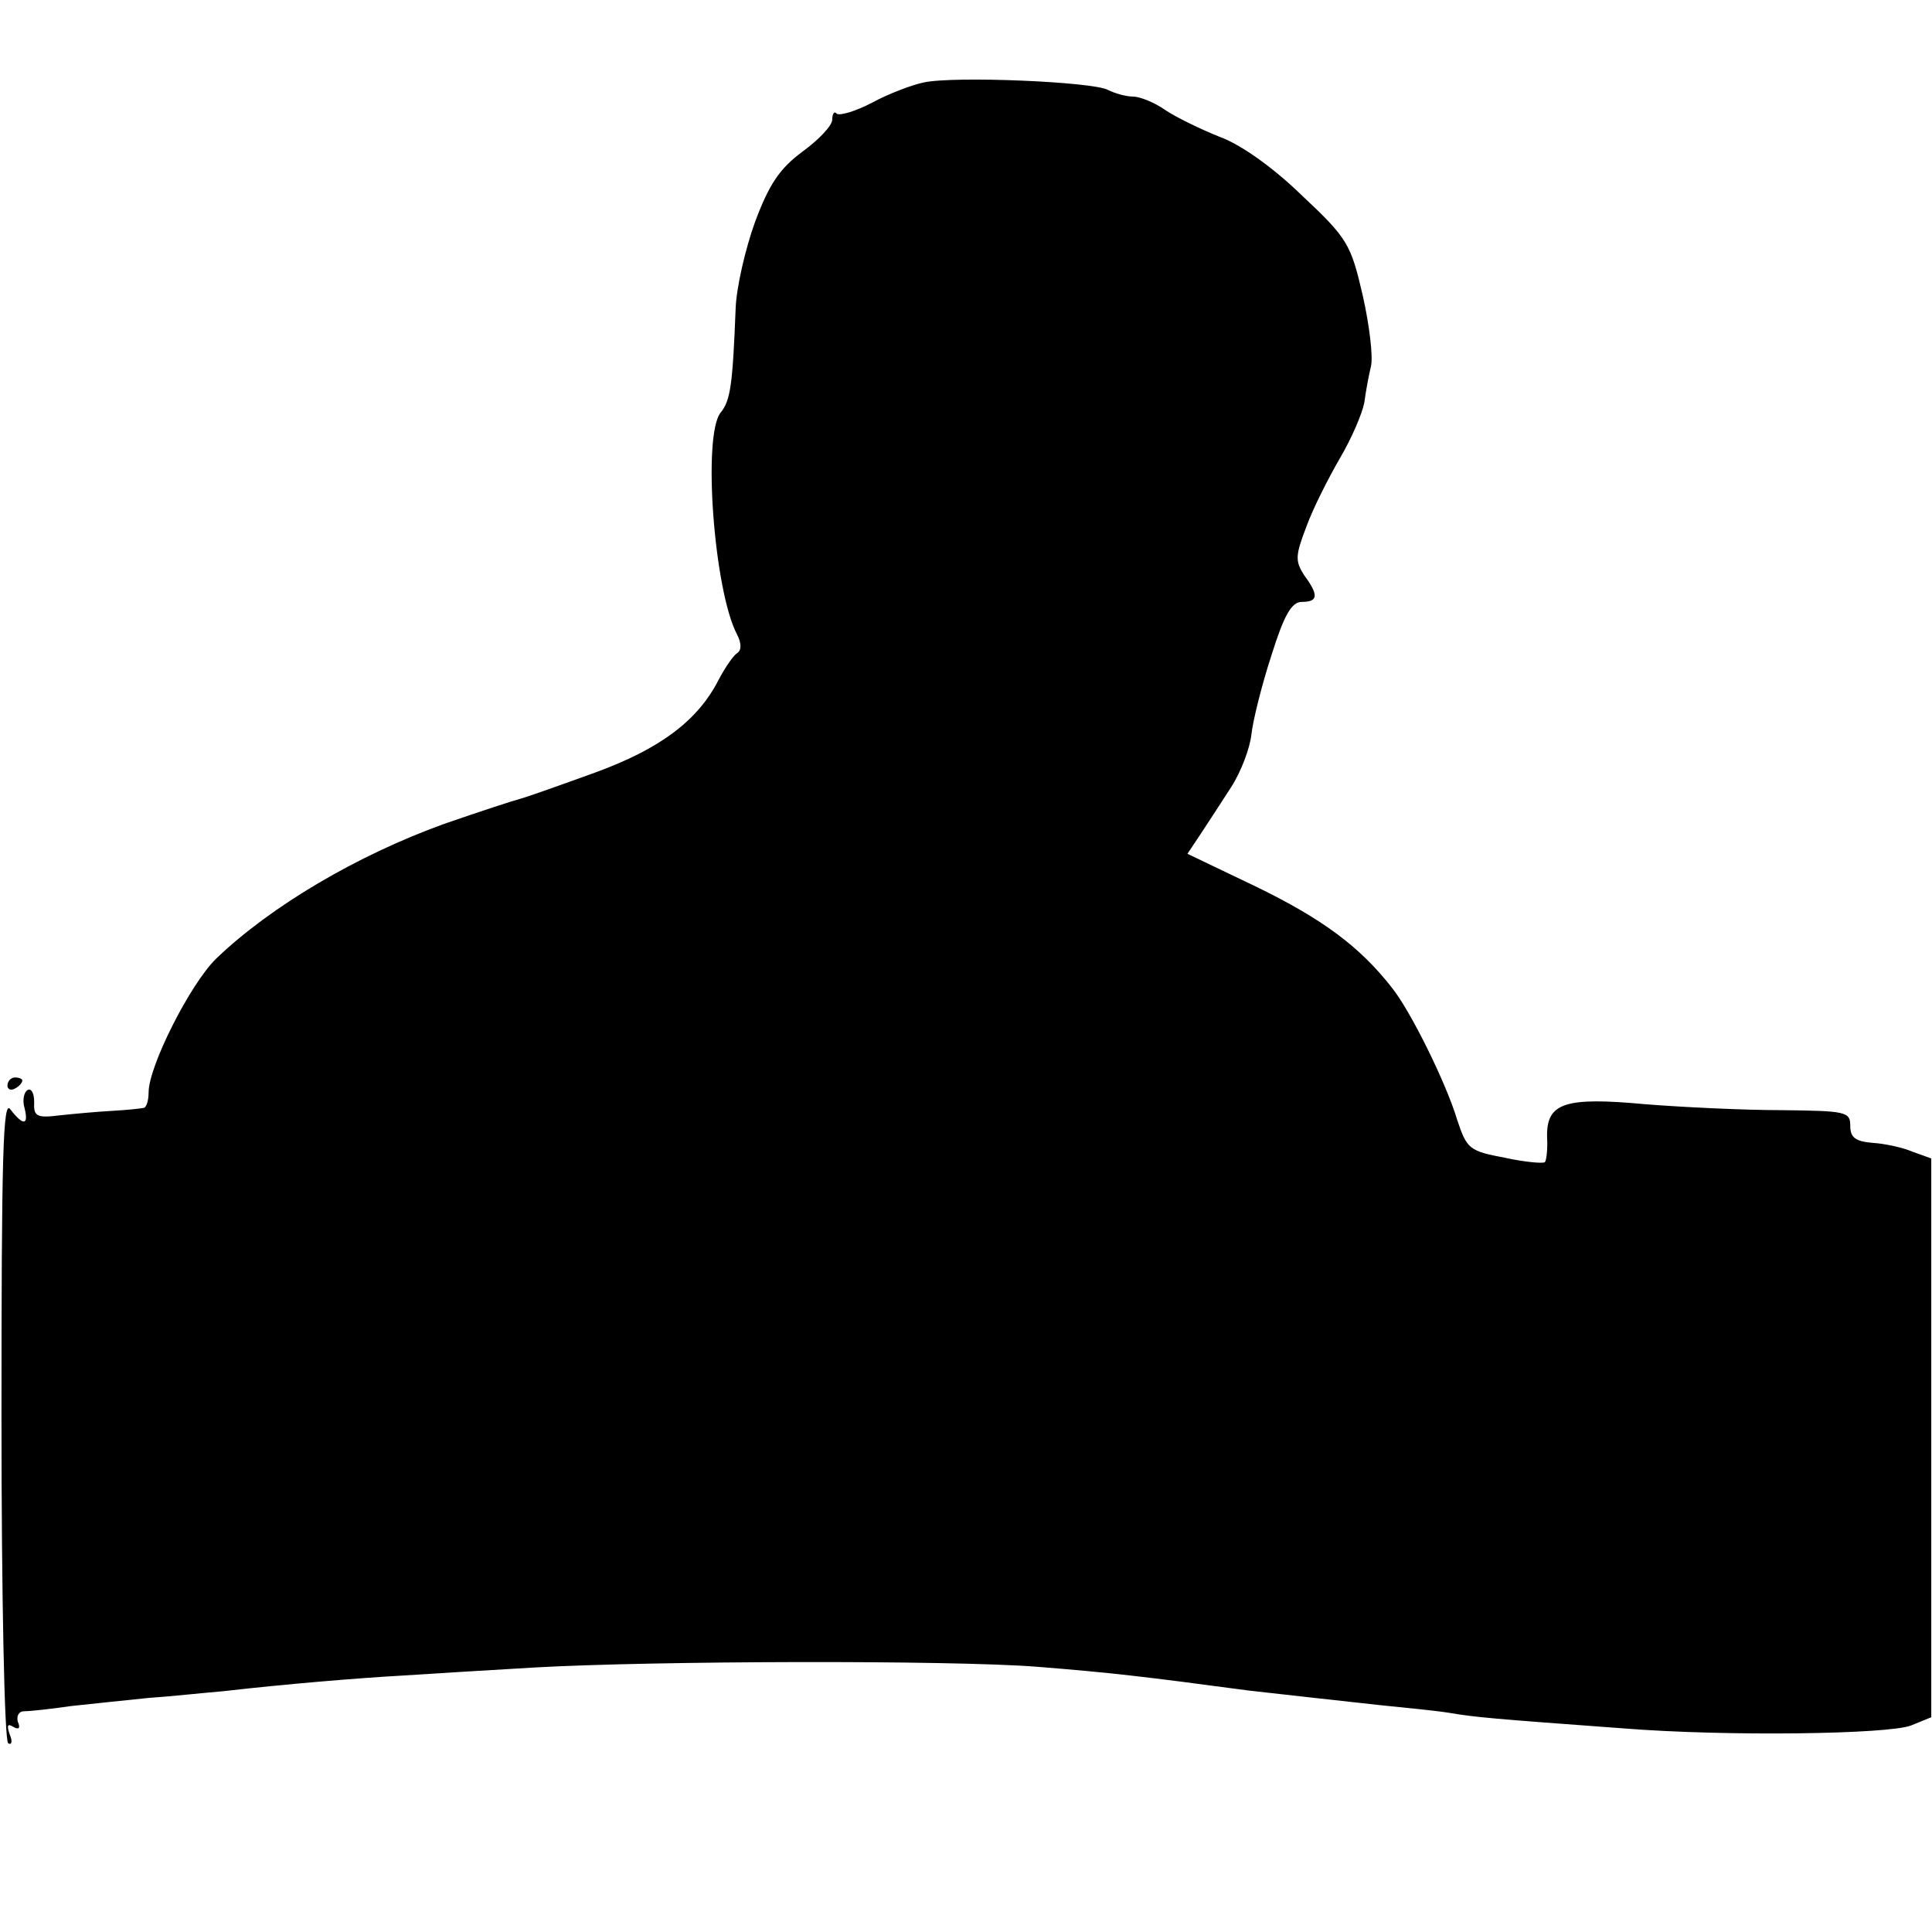 <?xml version="1.0" standalone="no"?>
<!DOCTYPE svg PUBLIC "-//W3C//DTD SVG 20010904//EN"
 "http://www.w3.org/TR/2001/REC-SVG-20010904/DTD/svg10.dtd">
<svg version="1.0" xmlns="http://www.w3.org/2000/svg"
 width="260pt" height="260pt" viewBox="0 0 260 260"
 preserveAspectRatio="xMidYMid meet">
<g transform="translate(0,260) scale(0.1,-0.1)"
fill="#000000" stroke="none">
<path d="M1243 2489 c-15 -3 -47 -15 -69 -27 -23 -12 -44 -18 -48 -15 -3 4 -6
0 -6 -8 0 -8 -18 -27 -40 -43 -31 -23 -45 -44 -64 -95 -13 -36 -25 -88 -26
-116 -4 -103 -7 -124 -20 -140 -25 -30 -9 -241 22 -299 6 -12 6 -21 0 -25 -5
-3 -16 -19 -25 -36 -28 -55 -79 -93 -167 -125 -47 -17 -92 -33 -100 -35 -8 -2
-54 -17 -103 -34 -116 -42 -232 -110 -306 -181 -35 -34 -91 -145 -91 -180 0
-11 -3 -21 -7 -21 -5 -1 -24 -3 -43 -4 -19 -1 -51 -4 -70 -6 -31 -4 -35 -1
-34 18 0 12 -4 19 -9 16 -5 -3 -7 -14 -4 -24 6 -24 -2 -24 -19 -2 -10 15 -12
-62 -12 -415 0 -239 4 -435 9 -438 5 -3 6 3 2 12 -4 12 -3 15 5 10 7 -4 10 -2
6 7 -2 7 1 14 8 14 7 0 36 3 63 7 28 3 75 8 105 11 30 2 75 7 100 9 87 10 186
18 240 21 30 2 111 7 180 11 160 9 558 10 675 1 100 -8 143 -13 285 -32 45 -5
124 -14 180 -20 30 -3 71 -7 90 -10 35 -6 58 -8 235 -21 138 -11 357 -8 387 4
l27 11 0 376 0 376 -25 9 c-14 6 -38 11 -54 12 -23 2 -30 7 -30 23 0 19 -6 20
-92 21 -51 0 -134 4 -184 8 -108 10 -133 2 -132 -44 1 -17 -1 -32 -3 -34 -2
-2 -27 0 -54 6 -48 9 -51 12 -64 51 -15 50 -63 147 -88 178 -43 55 -93 92
-181 135 l-94 45 18 27 c10 15 28 43 41 63 13 20 25 52 27 70 2 19 14 67 27
107 17 54 27 72 41 72 22 0 23 9 3 36 -12 19 -12 26 3 65 9 25 30 66 45 92 16
27 30 60 33 75 2 15 6 37 9 49 3 13 -2 55 -11 95 -16 69 -20 77 -82 135 -39
38 -83 69 -111 79 -25 10 -58 26 -73 36 -14 10 -34 18 -43 18 -9 0 -24 4 -34
9 -20 11 -207 19 -248 10z"/>
<path d="M10 1139 c0 -5 5 -7 10 -4 6 3 10 8 10 11 0 2 -4 4 -10 4 -5 0 -10
-5 -10 -11z"/>
</g>
</svg>
